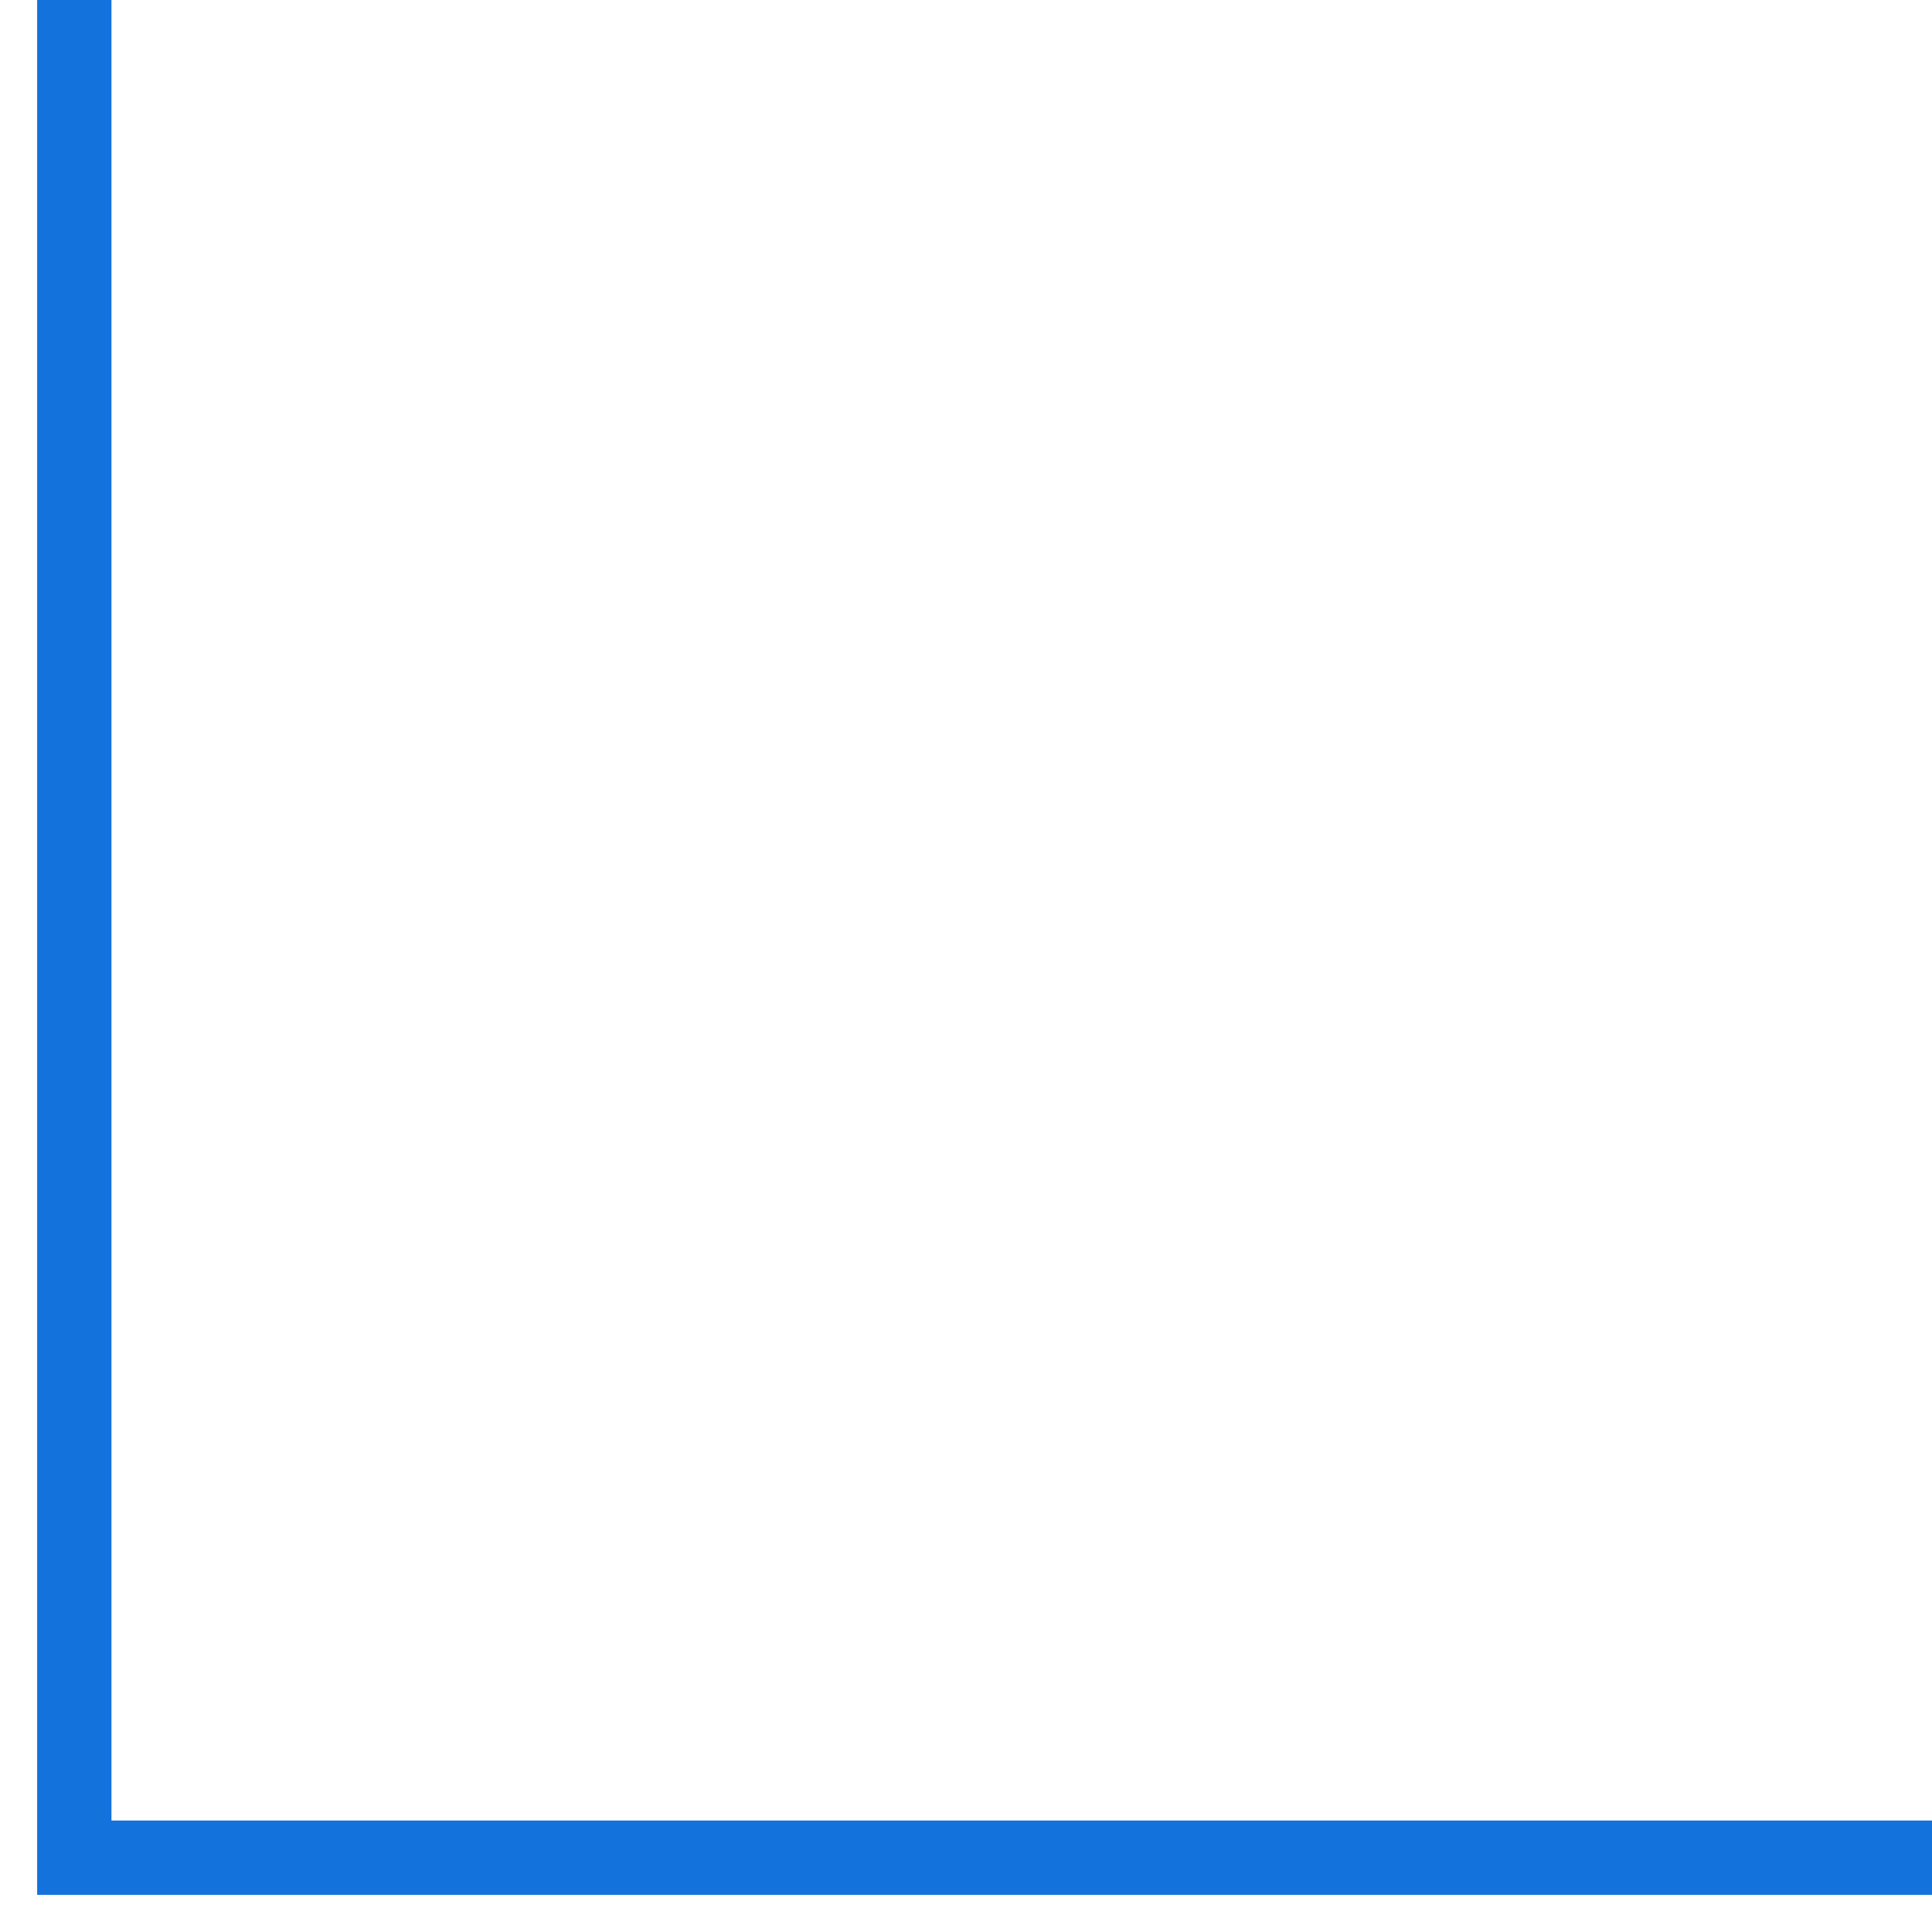 <?xml version="1.0" encoding="UTF-8"?> <svg xmlns="http://www.w3.org/2000/svg" width="26" height="26" viewBox="0 0 26 26" fill="none"> <path d="M26 25L1 25L1 -2.18557e-06" stroke="#1372DC"></path> </svg> 